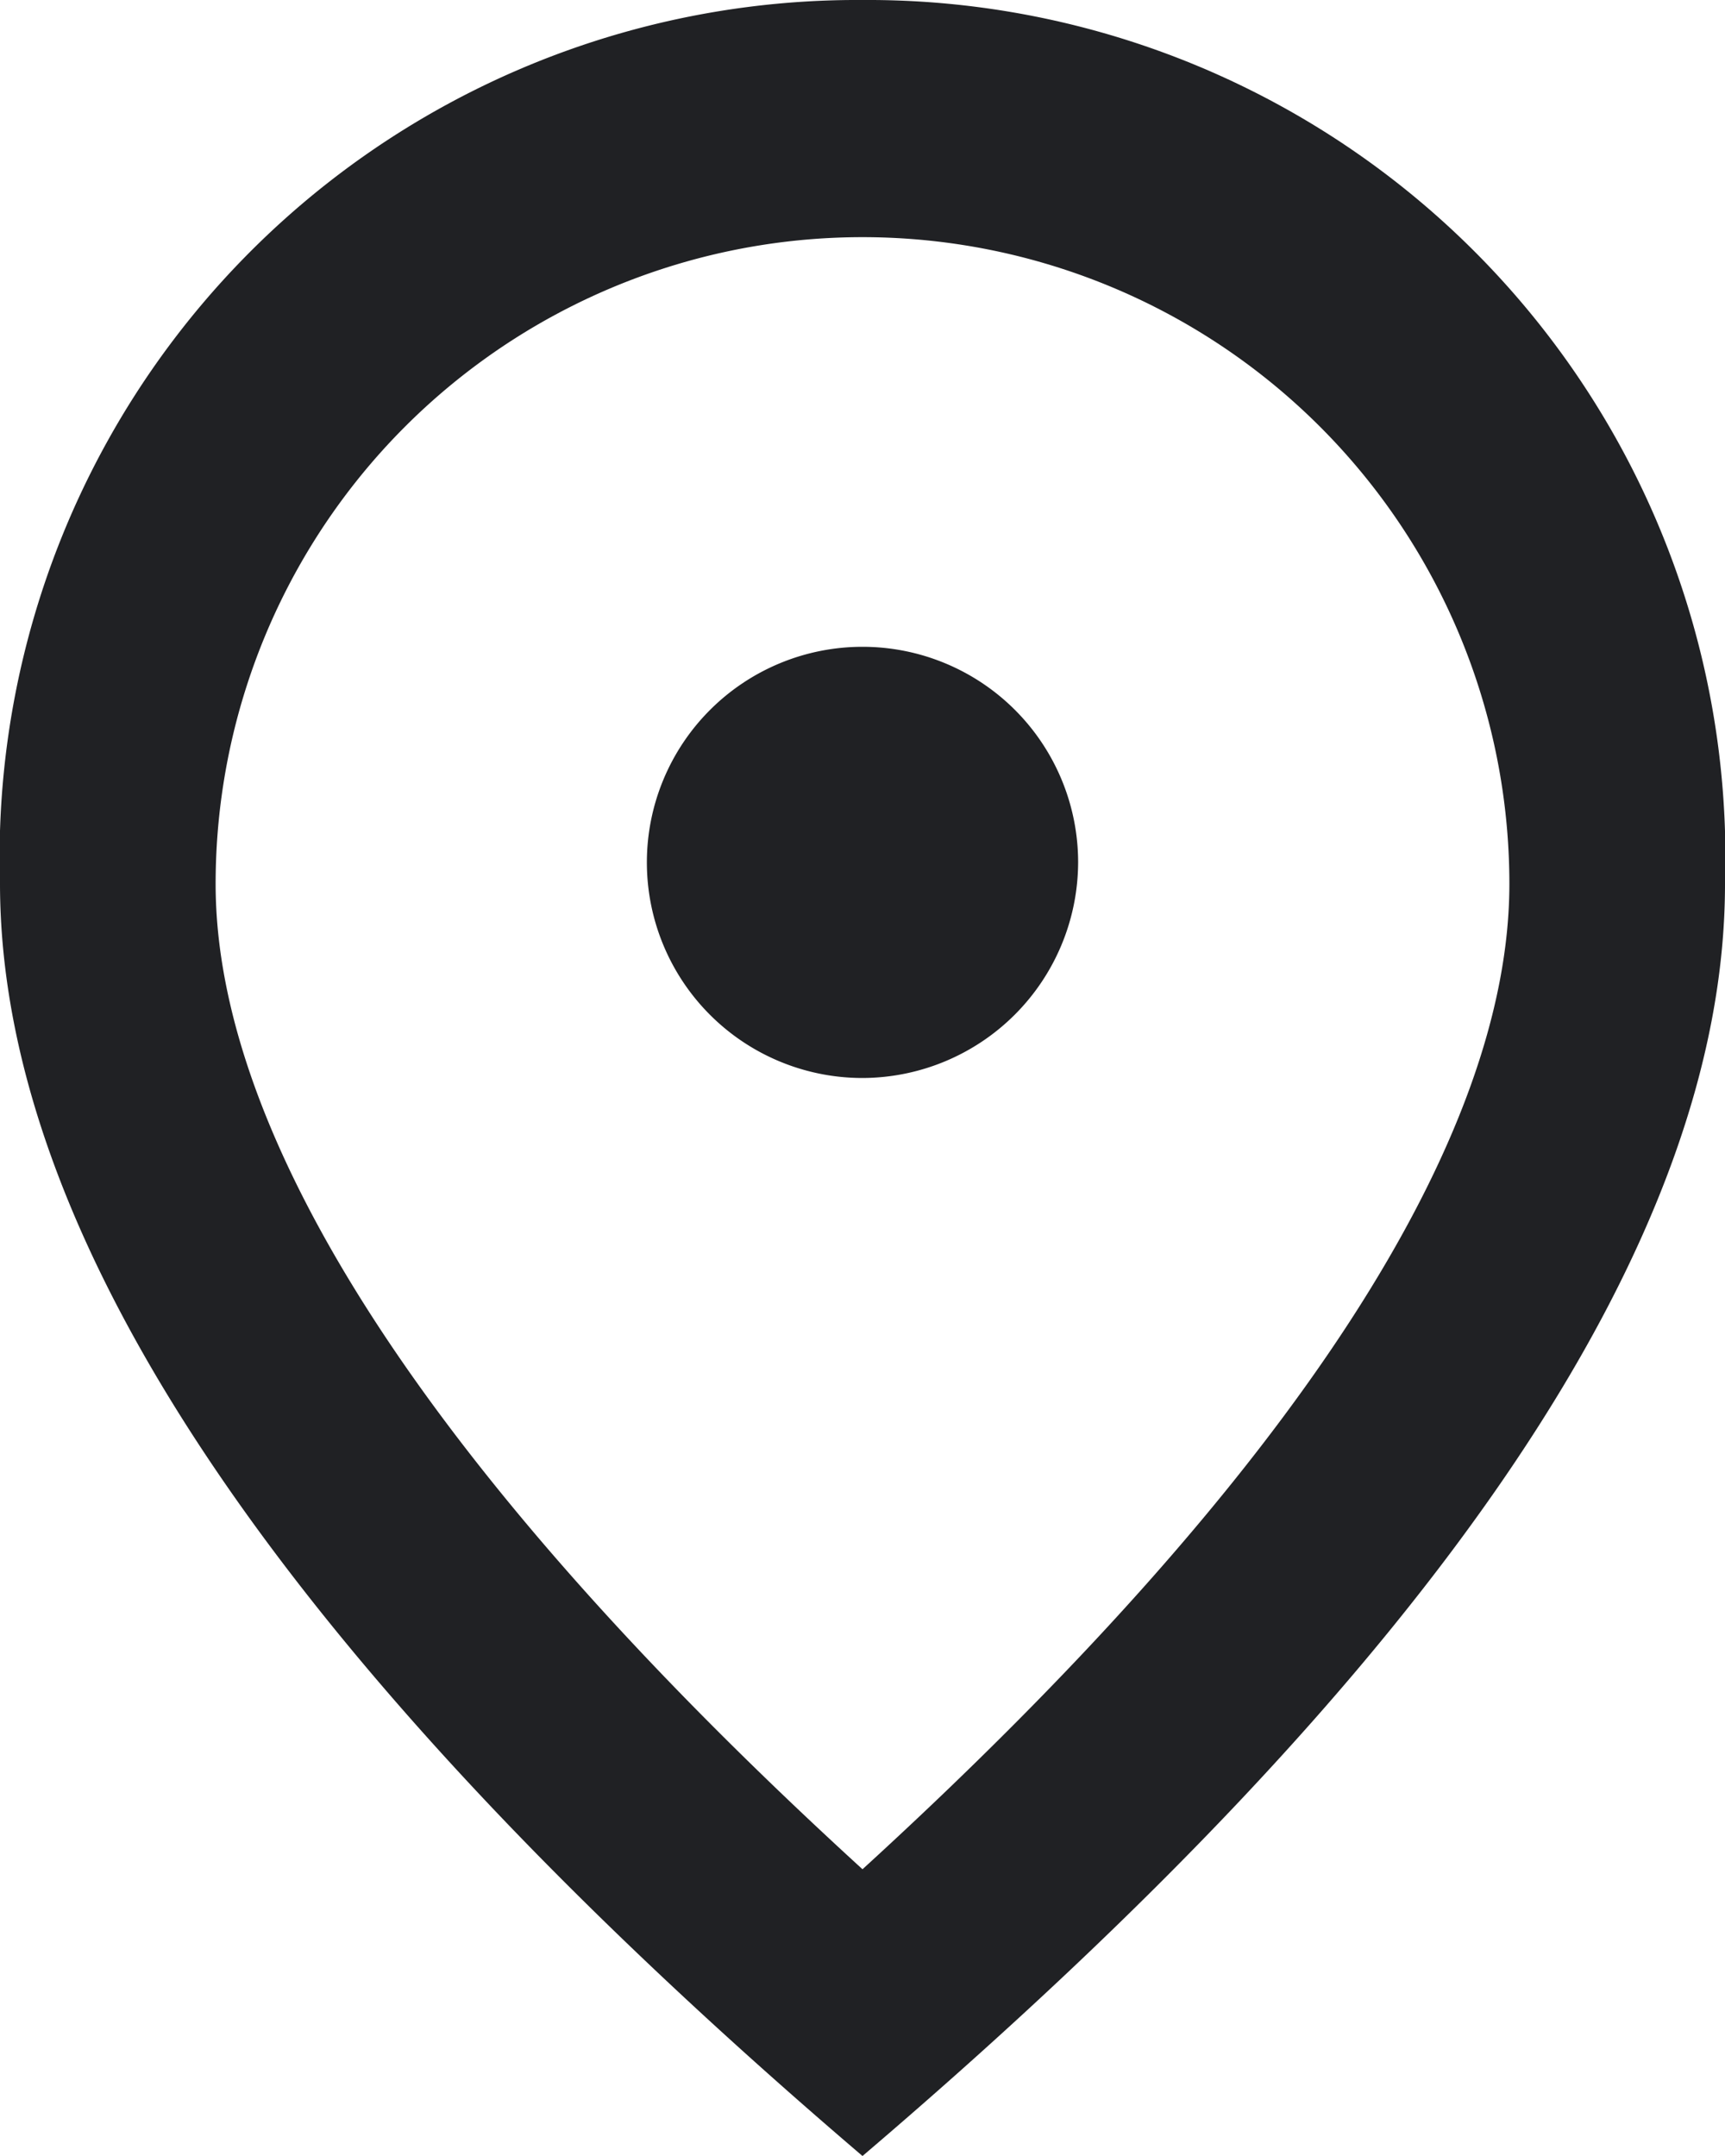 <?xml version="1.0" encoding="UTF-8"?> <svg xmlns="http://www.w3.org/2000/svg" width="16" height="20" viewBox="0 0 16 20"><path id="Path_148" data-name="Path 148" d="M1628,634.967a2,2,0,1,1,2-2A2.006,2.006,0,0,1,1628,634.967Zm6-1.8a6,6,0,1,0-12,0c0,2.34,1.95,5.44,6,9.14C1632.05,638.607,1634,635.507,1634,633.167Zm-6-8.2a7.955,7.955,0,0,1,8,8.2q0,4.98-8,11.8-7.995-6.825-8-11.8A7.955,7.955,0,0,1,1628,624.967Z" transform="translate(-1620 -624.967)" fill="#202124"></path></svg> 